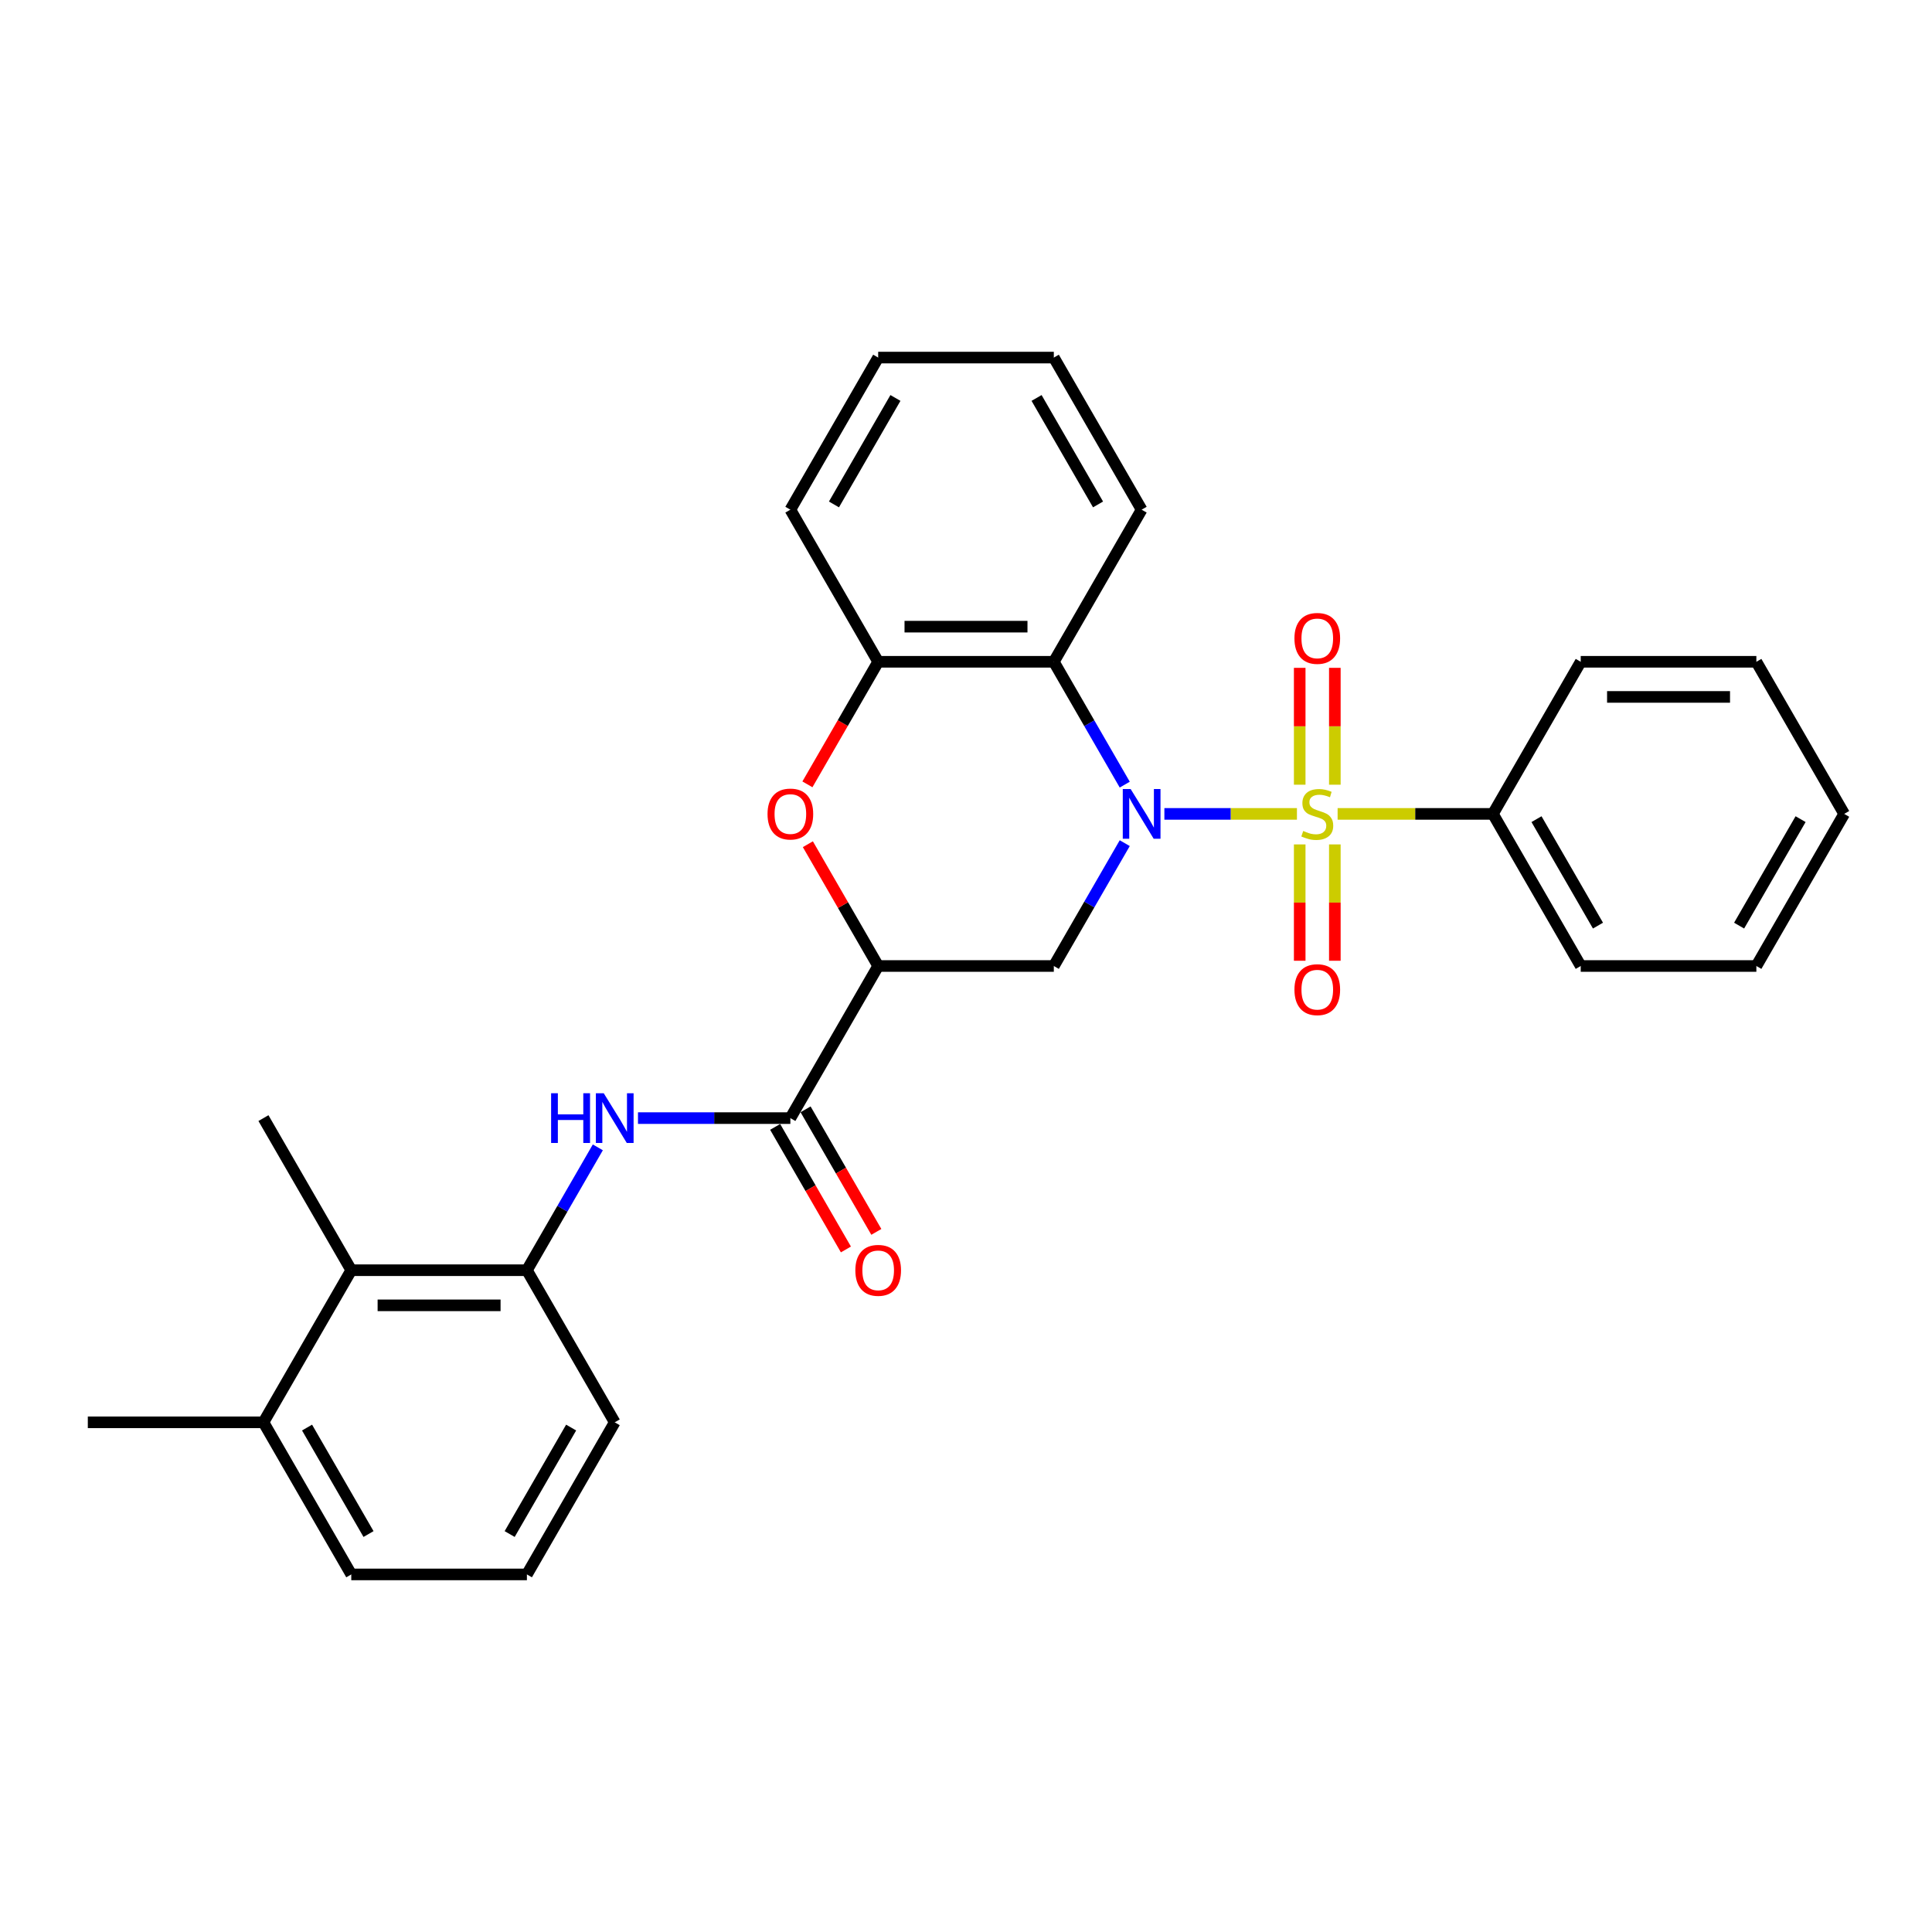 <?xml version='1.0' encoding='iso-8859-1'?>
<svg version='1.1' baseProfile='full'
              xmlns='http://www.w3.org/2000/svg'
                      xmlns:rdkit='http://www.rdkit.org/xml'
                      xmlns:xlink='http://www.w3.org/1999/xlink'
                  xml:space='preserve'
width='1000px' height='1000px' viewBox='0 0 1000 1000'>
<!-- END OF HEADER -->
<rect style='opacity:1.0;fill:#FFFFFF;stroke:none' width='1000' height='1000' x='0' y='0'> </rect>
<path class='bond-0' d='M 671.291,421.27 L 636.987,421.27' style='fill:none;fill-rule:evenodd;stroke:#CCCC00;stroke-width:6px;stroke-linecap:butt;stroke-linejoin:miter;stroke-opacity:1' />
<path class='bond-0' d='M 636.987,421.27 L 602.682,421.27' style='fill:none;fill-rule:evenodd;stroke:#0000FF;stroke-width:6px;stroke-linecap:butt;stroke-linejoin:miter;stroke-opacity:1' />
<path class='bond-9' d='M 690.909,406.161 L 690.909,375.918' style='fill:none;fill-rule:evenodd;stroke:#CCCC00;stroke-width:6px;stroke-linecap:butt;stroke-linejoin:miter;stroke-opacity:1' />
<path class='bond-9' d='M 690.909,375.918 L 690.909,345.675' style='fill:none;fill-rule:evenodd;stroke:#FF0000;stroke-width:6px;stroke-linecap:butt;stroke-linejoin:miter;stroke-opacity:1' />
<path class='bond-9' d='M 672.727,406.161 L 672.727,375.918' style='fill:none;fill-rule:evenodd;stroke:#CCCC00;stroke-width:6px;stroke-linecap:butt;stroke-linejoin:miter;stroke-opacity:1' />
<path class='bond-9' d='M 672.727,375.918 L 672.727,345.675' style='fill:none;fill-rule:evenodd;stroke:#FF0000;stroke-width:6px;stroke-linecap:butt;stroke-linejoin:miter;stroke-opacity:1' />
<path class='bond-10' d='M 672.727,437.07 L 672.727,467.177' style='fill:none;fill-rule:evenodd;stroke:#CCCC00;stroke-width:6px;stroke-linecap:butt;stroke-linejoin:miter;stroke-opacity:1' />
<path class='bond-10' d='M 672.727,467.177 L 672.727,497.284' style='fill:none;fill-rule:evenodd;stroke:#FF0000;stroke-width:6px;stroke-linecap:butt;stroke-linejoin:miter;stroke-opacity:1' />
<path class='bond-10' d='M 690.909,437.07 L 690.909,467.177' style='fill:none;fill-rule:evenodd;stroke:#CCCC00;stroke-width:6px;stroke-linecap:butt;stroke-linejoin:miter;stroke-opacity:1' />
<path class='bond-10' d='M 690.909,467.177 L 690.909,497.284' style='fill:none;fill-rule:evenodd;stroke:#FF0000;stroke-width:6px;stroke-linecap:butt;stroke-linejoin:miter;stroke-opacity:1' />
<path class='bond-11' d='M 692.345,421.27 L 732.536,421.27' style='fill:none;fill-rule:evenodd;stroke:#CCCC00;stroke-width:6px;stroke-linecap:butt;stroke-linejoin:miter;stroke-opacity:1' />
<path class='bond-11' d='M 732.536,421.27 L 772.727,421.27' style='fill:none;fill-rule:evenodd;stroke:#000000;stroke-width:6px;stroke-linecap:butt;stroke-linejoin:miter;stroke-opacity:1' />
<path class='bond-2' d='M 582.165,436.416 L 563.81,468.208' style='fill:none;fill-rule:evenodd;stroke:#0000FF;stroke-width:6px;stroke-linecap:butt;stroke-linejoin:miter;stroke-opacity:1' />
<path class='bond-2' d='M 563.81,468.208 L 545.455,500' style='fill:none;fill-rule:evenodd;stroke:#000000;stroke-width:6px;stroke-linecap:butt;stroke-linejoin:miter;stroke-opacity:1' />
<path class='bond-3' d='M 582.165,406.125 L 563.81,374.333' style='fill:none;fill-rule:evenodd;stroke:#0000FF;stroke-width:6px;stroke-linecap:butt;stroke-linejoin:miter;stroke-opacity:1' />
<path class='bond-3' d='M 563.81,374.333 L 545.455,342.541' style='fill:none;fill-rule:evenodd;stroke:#000000;stroke-width:6px;stroke-linecap:butt;stroke-linejoin:miter;stroke-opacity:1' />
<path class='bond-1' d='M 454.545,500 L 545.455,500' style='fill:none;fill-rule:evenodd;stroke:#000000;stroke-width:6px;stroke-linecap:butt;stroke-linejoin:miter;stroke-opacity:1' />
<path class='bond-5' d='M 454.545,500 L 409.091,578.73' style='fill:none;fill-rule:evenodd;stroke:#000000;stroke-width:6px;stroke-linecap:butt;stroke-linejoin:miter;stroke-opacity:1' />
<path class='bond-30' d='M 454.545,500 L 436.348,468.481' style='fill:none;fill-rule:evenodd;stroke:#000000;stroke-width:6px;stroke-linecap:butt;stroke-linejoin:miter;stroke-opacity:1' />
<path class='bond-30' d='M 436.348,468.481 L 418.15,436.961' style='fill:none;fill-rule:evenodd;stroke:#FF0000;stroke-width:6px;stroke-linecap:butt;stroke-linejoin:miter;stroke-opacity:1' />
<path class='bond-6' d='M 545.455,342.541 L 454.545,342.541' style='fill:none;fill-rule:evenodd;stroke:#000000;stroke-width:6px;stroke-linecap:butt;stroke-linejoin:miter;stroke-opacity:1' />
<path class='bond-6' d='M 531.818,324.359 L 468.182,324.359' style='fill:none;fill-rule:evenodd;stroke:#000000;stroke-width:6px;stroke-linecap:butt;stroke-linejoin:miter;stroke-opacity:1' />
<path class='bond-15' d='M 545.455,342.541 L 590.909,263.811' style='fill:none;fill-rule:evenodd;stroke:#000000;stroke-width:6px;stroke-linecap:butt;stroke-linejoin:miter;stroke-opacity:1' />
<path class='bond-4' d='M 417.919,405.98 L 436.232,374.26' style='fill:none;fill-rule:evenodd;stroke:#FF0000;stroke-width:6px;stroke-linecap:butt;stroke-linejoin:miter;stroke-opacity:1' />
<path class='bond-4' d='M 436.232,374.26 L 454.545,342.541' style='fill:none;fill-rule:evenodd;stroke:#000000;stroke-width:6px;stroke-linecap:butt;stroke-linejoin:miter;stroke-opacity:1' />
<path class='bond-7' d='M 409.091,578.73 L 369.655,578.73' style='fill:none;fill-rule:evenodd;stroke:#000000;stroke-width:6px;stroke-linecap:butt;stroke-linejoin:miter;stroke-opacity:1' />
<path class='bond-7' d='M 369.655,578.73 L 330.218,578.73' style='fill:none;fill-rule:evenodd;stroke:#0000FF;stroke-width:6px;stroke-linecap:butt;stroke-linejoin:miter;stroke-opacity:1' />
<path class='bond-13' d='M 401.218,583.275 L 419.531,614.994' style='fill:none;fill-rule:evenodd;stroke:#000000;stroke-width:6px;stroke-linecap:butt;stroke-linejoin:miter;stroke-opacity:1' />
<path class='bond-13' d='M 419.531,614.994 L 437.844,646.714' style='fill:none;fill-rule:evenodd;stroke:#FF0000;stroke-width:6px;stroke-linecap:butt;stroke-linejoin:miter;stroke-opacity:1' />
<path class='bond-13' d='M 416.964,574.184 L 435.277,605.903' style='fill:none;fill-rule:evenodd;stroke:#000000;stroke-width:6px;stroke-linecap:butt;stroke-linejoin:miter;stroke-opacity:1' />
<path class='bond-13' d='M 435.277,605.903 L 453.59,637.623' style='fill:none;fill-rule:evenodd;stroke:#FF0000;stroke-width:6px;stroke-linecap:butt;stroke-linejoin:miter;stroke-opacity:1' />
<path class='bond-17' d='M 454.545,342.541 L 409.091,263.811' style='fill:none;fill-rule:evenodd;stroke:#000000;stroke-width:6px;stroke-linecap:butt;stroke-linejoin:miter;stroke-opacity:1' />
<path class='bond-8' d='M 309.438,593.875 L 291.082,625.667' style='fill:none;fill-rule:evenodd;stroke:#0000FF;stroke-width:6px;stroke-linecap:butt;stroke-linejoin:miter;stroke-opacity:1' />
<path class='bond-8' d='M 291.082,625.667 L 272.727,657.459' style='fill:none;fill-rule:evenodd;stroke:#000000;stroke-width:6px;stroke-linecap:butt;stroke-linejoin:miter;stroke-opacity:1' />
<path class='bond-12' d='M 272.727,657.459 L 181.818,657.459' style='fill:none;fill-rule:evenodd;stroke:#000000;stroke-width:6px;stroke-linecap:butt;stroke-linejoin:miter;stroke-opacity:1' />
<path class='bond-12' d='M 259.091,675.641 L 195.455,675.641' style='fill:none;fill-rule:evenodd;stroke:#000000;stroke-width:6px;stroke-linecap:butt;stroke-linejoin:miter;stroke-opacity:1' />
<path class='bond-16' d='M 272.727,657.459 L 318.182,736.189' style='fill:none;fill-rule:evenodd;stroke:#000000;stroke-width:6px;stroke-linecap:butt;stroke-linejoin:miter;stroke-opacity:1' />
<path class='bond-21' d='M 772.727,421.27 L 818.182,500' style='fill:none;fill-rule:evenodd;stroke:#000000;stroke-width:6px;stroke-linecap:butt;stroke-linejoin:miter;stroke-opacity:1' />
<path class='bond-21' d='M 795.291,423.989 L 827.11,479.1' style='fill:none;fill-rule:evenodd;stroke:#000000;stroke-width:6px;stroke-linecap:butt;stroke-linejoin:miter;stroke-opacity:1' />
<path class='bond-22' d='M 772.727,421.27 L 818.182,342.541' style='fill:none;fill-rule:evenodd;stroke:#000000;stroke-width:6px;stroke-linecap:butt;stroke-linejoin:miter;stroke-opacity:1' />
<path class='bond-14' d='M 181.818,657.459 L 136.364,736.189' style='fill:none;fill-rule:evenodd;stroke:#000000;stroke-width:6px;stroke-linecap:butt;stroke-linejoin:miter;stroke-opacity:1' />
<path class='bond-19' d='M 181.818,657.459 L 136.364,578.73' style='fill:none;fill-rule:evenodd;stroke:#000000;stroke-width:6px;stroke-linecap:butt;stroke-linejoin:miter;stroke-opacity:1' />
<path class='bond-23' d='M 136.364,736.189 L 45.455,736.189' style='fill:none;fill-rule:evenodd;stroke:#000000;stroke-width:6px;stroke-linecap:butt;stroke-linejoin:miter;stroke-opacity:1' />
<path class='bond-32' d='M 136.364,736.189 L 181.818,814.918' style='fill:none;fill-rule:evenodd;stroke:#000000;stroke-width:6px;stroke-linecap:butt;stroke-linejoin:miter;stroke-opacity:1' />
<path class='bond-32' d='M 158.928,738.907 L 190.746,794.018' style='fill:none;fill-rule:evenodd;stroke:#000000;stroke-width:6px;stroke-linecap:butt;stroke-linejoin:miter;stroke-opacity:1' />
<path class='bond-24' d='M 590.909,263.811 L 545.455,185.082' style='fill:none;fill-rule:evenodd;stroke:#000000;stroke-width:6px;stroke-linecap:butt;stroke-linejoin:miter;stroke-opacity:1' />
<path class='bond-24' d='M 568.345,261.093 L 536.527,205.982' style='fill:none;fill-rule:evenodd;stroke:#000000;stroke-width:6px;stroke-linecap:butt;stroke-linejoin:miter;stroke-opacity:1' />
<path class='bond-18' d='M 318.182,736.189 L 272.727,814.918' style='fill:none;fill-rule:evenodd;stroke:#000000;stroke-width:6px;stroke-linecap:butt;stroke-linejoin:miter;stroke-opacity:1' />
<path class='bond-18' d='M 295.618,738.907 L 263.8,794.018' style='fill:none;fill-rule:evenodd;stroke:#000000;stroke-width:6px;stroke-linecap:butt;stroke-linejoin:miter;stroke-opacity:1' />
<path class='bond-31' d='M 409.091,263.811 L 454.545,185.082' style='fill:none;fill-rule:evenodd;stroke:#000000;stroke-width:6px;stroke-linecap:butt;stroke-linejoin:miter;stroke-opacity:1' />
<path class='bond-31' d='M 431.655,261.093 L 463.473,205.982' style='fill:none;fill-rule:evenodd;stroke:#000000;stroke-width:6px;stroke-linecap:butt;stroke-linejoin:miter;stroke-opacity:1' />
<path class='bond-20' d='M 272.727,814.918 L 181.818,814.918' style='fill:none;fill-rule:evenodd;stroke:#000000;stroke-width:6px;stroke-linecap:butt;stroke-linejoin:miter;stroke-opacity:1' />
<path class='bond-27' d='M 818.182,500 L 909.091,500' style='fill:none;fill-rule:evenodd;stroke:#000000;stroke-width:6px;stroke-linecap:butt;stroke-linejoin:miter;stroke-opacity:1' />
<path class='bond-26' d='M 818.182,342.541 L 909.091,342.541' style='fill:none;fill-rule:evenodd;stroke:#000000;stroke-width:6px;stroke-linecap:butt;stroke-linejoin:miter;stroke-opacity:1' />
<path class='bond-26' d='M 831.818,360.723 L 895.455,360.723' style='fill:none;fill-rule:evenodd;stroke:#000000;stroke-width:6px;stroke-linecap:butt;stroke-linejoin:miter;stroke-opacity:1' />
<path class='bond-25' d='M 545.455,185.082 L 454.545,185.082' style='fill:none;fill-rule:evenodd;stroke:#000000;stroke-width:6px;stroke-linecap:butt;stroke-linejoin:miter;stroke-opacity:1' />
<path class='bond-28' d='M 909.091,342.541 L 954.545,421.27' style='fill:none;fill-rule:evenodd;stroke:#000000;stroke-width:6px;stroke-linecap:butt;stroke-linejoin:miter;stroke-opacity:1' />
<path class='bond-29' d='M 909.091,500 L 954.545,421.27' style='fill:none;fill-rule:evenodd;stroke:#000000;stroke-width:6px;stroke-linecap:butt;stroke-linejoin:miter;stroke-opacity:1' />
<path class='bond-29' d='M 900.163,479.1 L 931.981,423.989' style='fill:none;fill-rule:evenodd;stroke:#000000;stroke-width:6px;stroke-linecap:butt;stroke-linejoin:miter;stroke-opacity:1' />
<path  class='atom-0' d='M 674.545 430.107
Q 674.836 430.216, 676.036 430.725
Q 677.236 431.234, 678.545 431.561
Q 679.891 431.852, 681.2 431.852
Q 683.636 431.852, 685.055 430.689
Q 686.473 429.489, 686.473 427.416
Q 686.473 425.998, 685.745 425.125
Q 685.055 424.252, 683.964 423.78
Q 682.873 423.307, 681.055 422.761
Q 678.764 422.07, 677.382 421.416
Q 676.036 420.761, 675.055 419.38
Q 674.109 417.998, 674.109 415.67
Q 674.109 412.434, 676.291 410.434
Q 678.509 408.434, 682.873 408.434
Q 685.855 408.434, 689.236 409.852
L 688.4 412.652
Q 685.309 411.38, 682.982 411.38
Q 680.473 411.38, 679.091 412.434
Q 677.709 413.452, 677.745 415.234
Q 677.745 416.616, 678.436 417.452
Q 679.164 418.289, 680.182 418.761
Q 681.236 419.234, 682.982 419.78
Q 685.309 420.507, 686.691 421.234
Q 688.073 421.961, 689.055 423.452
Q 690.073 424.907, 690.073 427.416
Q 690.073 430.98, 687.673 432.907
Q 685.309 434.798, 681.345 434.798
Q 679.055 434.798, 677.309 434.289
Q 675.6 433.816, 673.564 432.98
L 674.545 430.107
' fill='#CCCC00'/>
<path  class='atom-1' d='M 585.218 408.398
L 593.655 422.034
Q 594.491 423.38, 595.836 425.816
Q 597.182 428.252, 597.255 428.398
L 597.255 408.398
L 600.673 408.398
L 600.673 434.143
L 597.145 434.143
L 588.091 419.234
Q 587.036 417.489, 585.909 415.489
Q 584.818 413.489, 584.491 412.87
L 584.491 434.143
L 581.145 434.143
L 581.145 408.398
L 585.218 408.398
' fill='#0000FF'/>
<path  class='atom-5' d='M 397.273 421.343
Q 397.273 415.161, 400.327 411.707
Q 403.382 408.252, 409.091 408.252
Q 414.8 408.252, 417.855 411.707
Q 420.909 415.161, 420.909 421.343
Q 420.909 427.598, 417.818 431.161
Q 414.727 434.689, 409.091 434.689
Q 403.418 434.689, 400.327 431.161
Q 397.273 427.634, 397.273 421.343
M 409.091 431.78
Q 413.018 431.78, 415.127 429.161
Q 417.273 426.507, 417.273 421.343
Q 417.273 416.289, 415.127 413.743
Q 413.018 411.161, 409.091 411.161
Q 405.164 411.161, 403.018 413.707
Q 400.909 416.252, 400.909 421.343
Q 400.909 426.543, 403.018 429.161
Q 405.164 431.78, 409.091 431.78
' fill='#FF0000'/>
<path  class='atom-8' d='M 285.255 565.857
L 288.745 565.857
L 288.745 576.802
L 301.909 576.802
L 301.909 565.857
L 305.4 565.857
L 305.4 591.602
L 301.909 591.602
L 301.909 579.711
L 288.745 579.711
L 288.745 591.602
L 285.255 591.602
L 285.255 565.857
' fill='#0000FF'/>
<path  class='atom-8' d='M 312.491 565.857
L 320.927 579.493
Q 321.764 580.839, 323.109 583.275
Q 324.455 585.711, 324.527 585.857
L 324.527 565.857
L 327.945 565.857
L 327.945 591.602
L 324.418 591.602
L 315.364 576.693
Q 314.309 574.948, 313.182 572.948
Q 312.091 570.948, 311.764 570.33
L 311.764 591.602
L 308.418 591.602
L 308.418 565.857
L 312.491 565.857
' fill='#0000FF'/>
<path  class='atom-10' d='M 670 330.434
Q 670 324.252, 673.055 320.798
Q 676.109 317.343, 681.818 317.343
Q 687.527 317.343, 690.582 320.798
Q 693.636 324.252, 693.636 330.434
Q 693.636 336.689, 690.545 340.252
Q 687.455 343.78, 681.818 343.78
Q 676.145 343.78, 673.055 340.252
Q 670 336.725, 670 330.434
M 681.818 340.87
Q 685.745 340.87, 687.855 338.252
Q 690 335.598, 690 330.434
Q 690 325.38, 687.855 322.834
Q 685.745 320.252, 681.818 320.252
Q 677.891 320.252, 675.745 322.798
Q 673.636 325.343, 673.636 330.434
Q 673.636 335.634, 675.745 338.252
Q 677.891 340.87, 681.818 340.87
' fill='#FF0000'/>
<path  class='atom-11' d='M 670 512.252
Q 670 506.07, 673.055 502.616
Q 676.109 499.161, 681.818 499.161
Q 687.527 499.161, 690.582 502.616
Q 693.636 506.07, 693.636 512.252
Q 693.636 518.507, 690.545 522.07
Q 687.455 525.598, 681.818 525.598
Q 676.145 525.598, 673.055 522.07
Q 670 518.543, 670 512.252
M 681.818 522.689
Q 685.745 522.689, 687.855 520.07
Q 690 517.416, 690 512.252
Q 690 507.198, 687.855 504.652
Q 685.745 502.07, 681.818 502.07
Q 677.891 502.07, 675.745 504.616
Q 673.636 507.161, 673.636 512.252
Q 673.636 517.452, 675.745 520.07
Q 677.891 522.689, 681.818 522.689
' fill='#FF0000'/>
<path  class='atom-14' d='M 442.727 657.532
Q 442.727 651.35, 445.782 647.896
Q 448.836 644.441, 454.545 644.441
Q 460.255 644.441, 463.309 647.896
Q 466.364 651.35, 466.364 657.532
Q 466.364 663.786, 463.273 667.35
Q 460.182 670.877, 454.545 670.877
Q 448.873 670.877, 445.782 667.35
Q 442.727 663.823, 442.727 657.532
M 454.545 667.968
Q 458.473 667.968, 460.582 665.35
Q 462.727 662.696, 462.727 657.532
Q 462.727 652.477, 460.582 649.932
Q 458.473 647.35, 454.545 647.35
Q 450.618 647.35, 448.473 649.896
Q 446.364 652.441, 446.364 657.532
Q 446.364 662.732, 448.473 665.35
Q 450.618 667.968, 454.545 667.968
' fill='#FF0000'/>
</svg>
